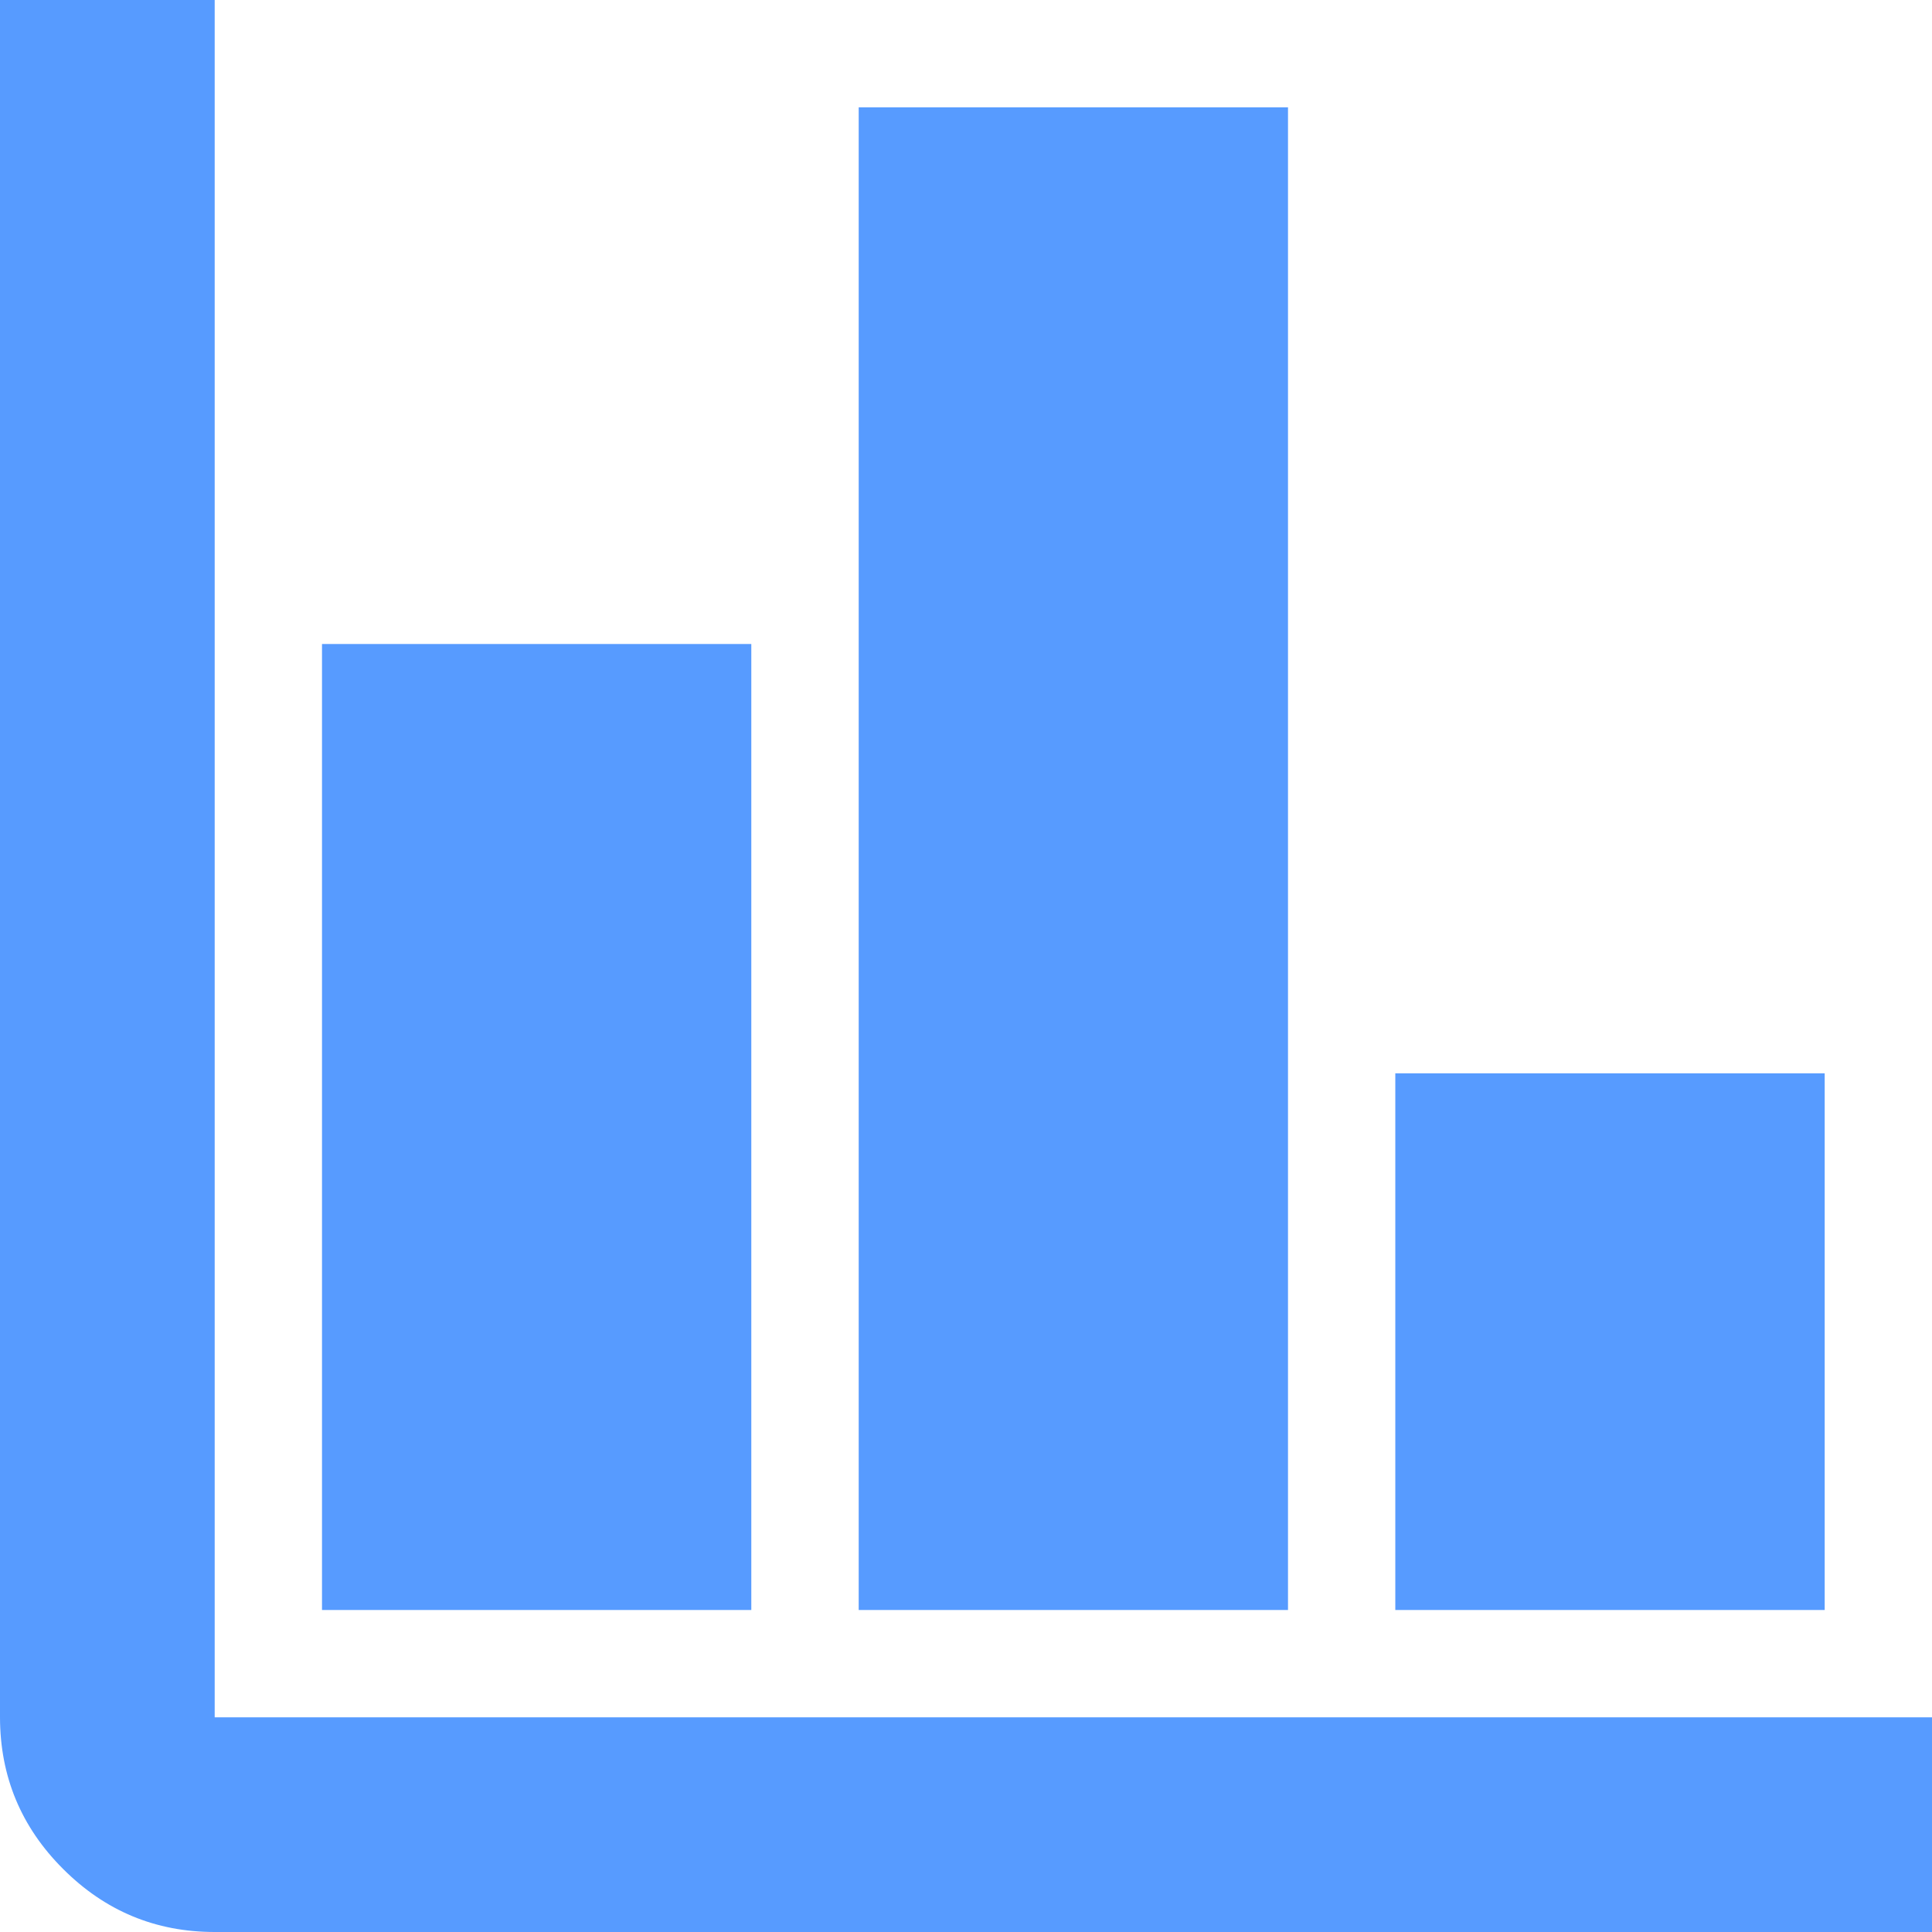 <svg width="24" height="24" viewBox="0 0 24 24" fill="none" xmlns="http://www.w3.org/2000/svg">
<path d="M2.667 24C1.933 24 1.306 23.739 0.784 23.217C0.262 22.696 0.001 22.068 0 21.333V0H2.667V21.333H24V24H2.667ZM4 20V8H9.333V20H4ZM10.667 20V1.333H16V20H10.667ZM17.333 20V13.333H22.667V20H17.333Z" fill="#0068FF" fill-opacity="0.66"/>
</svg>

